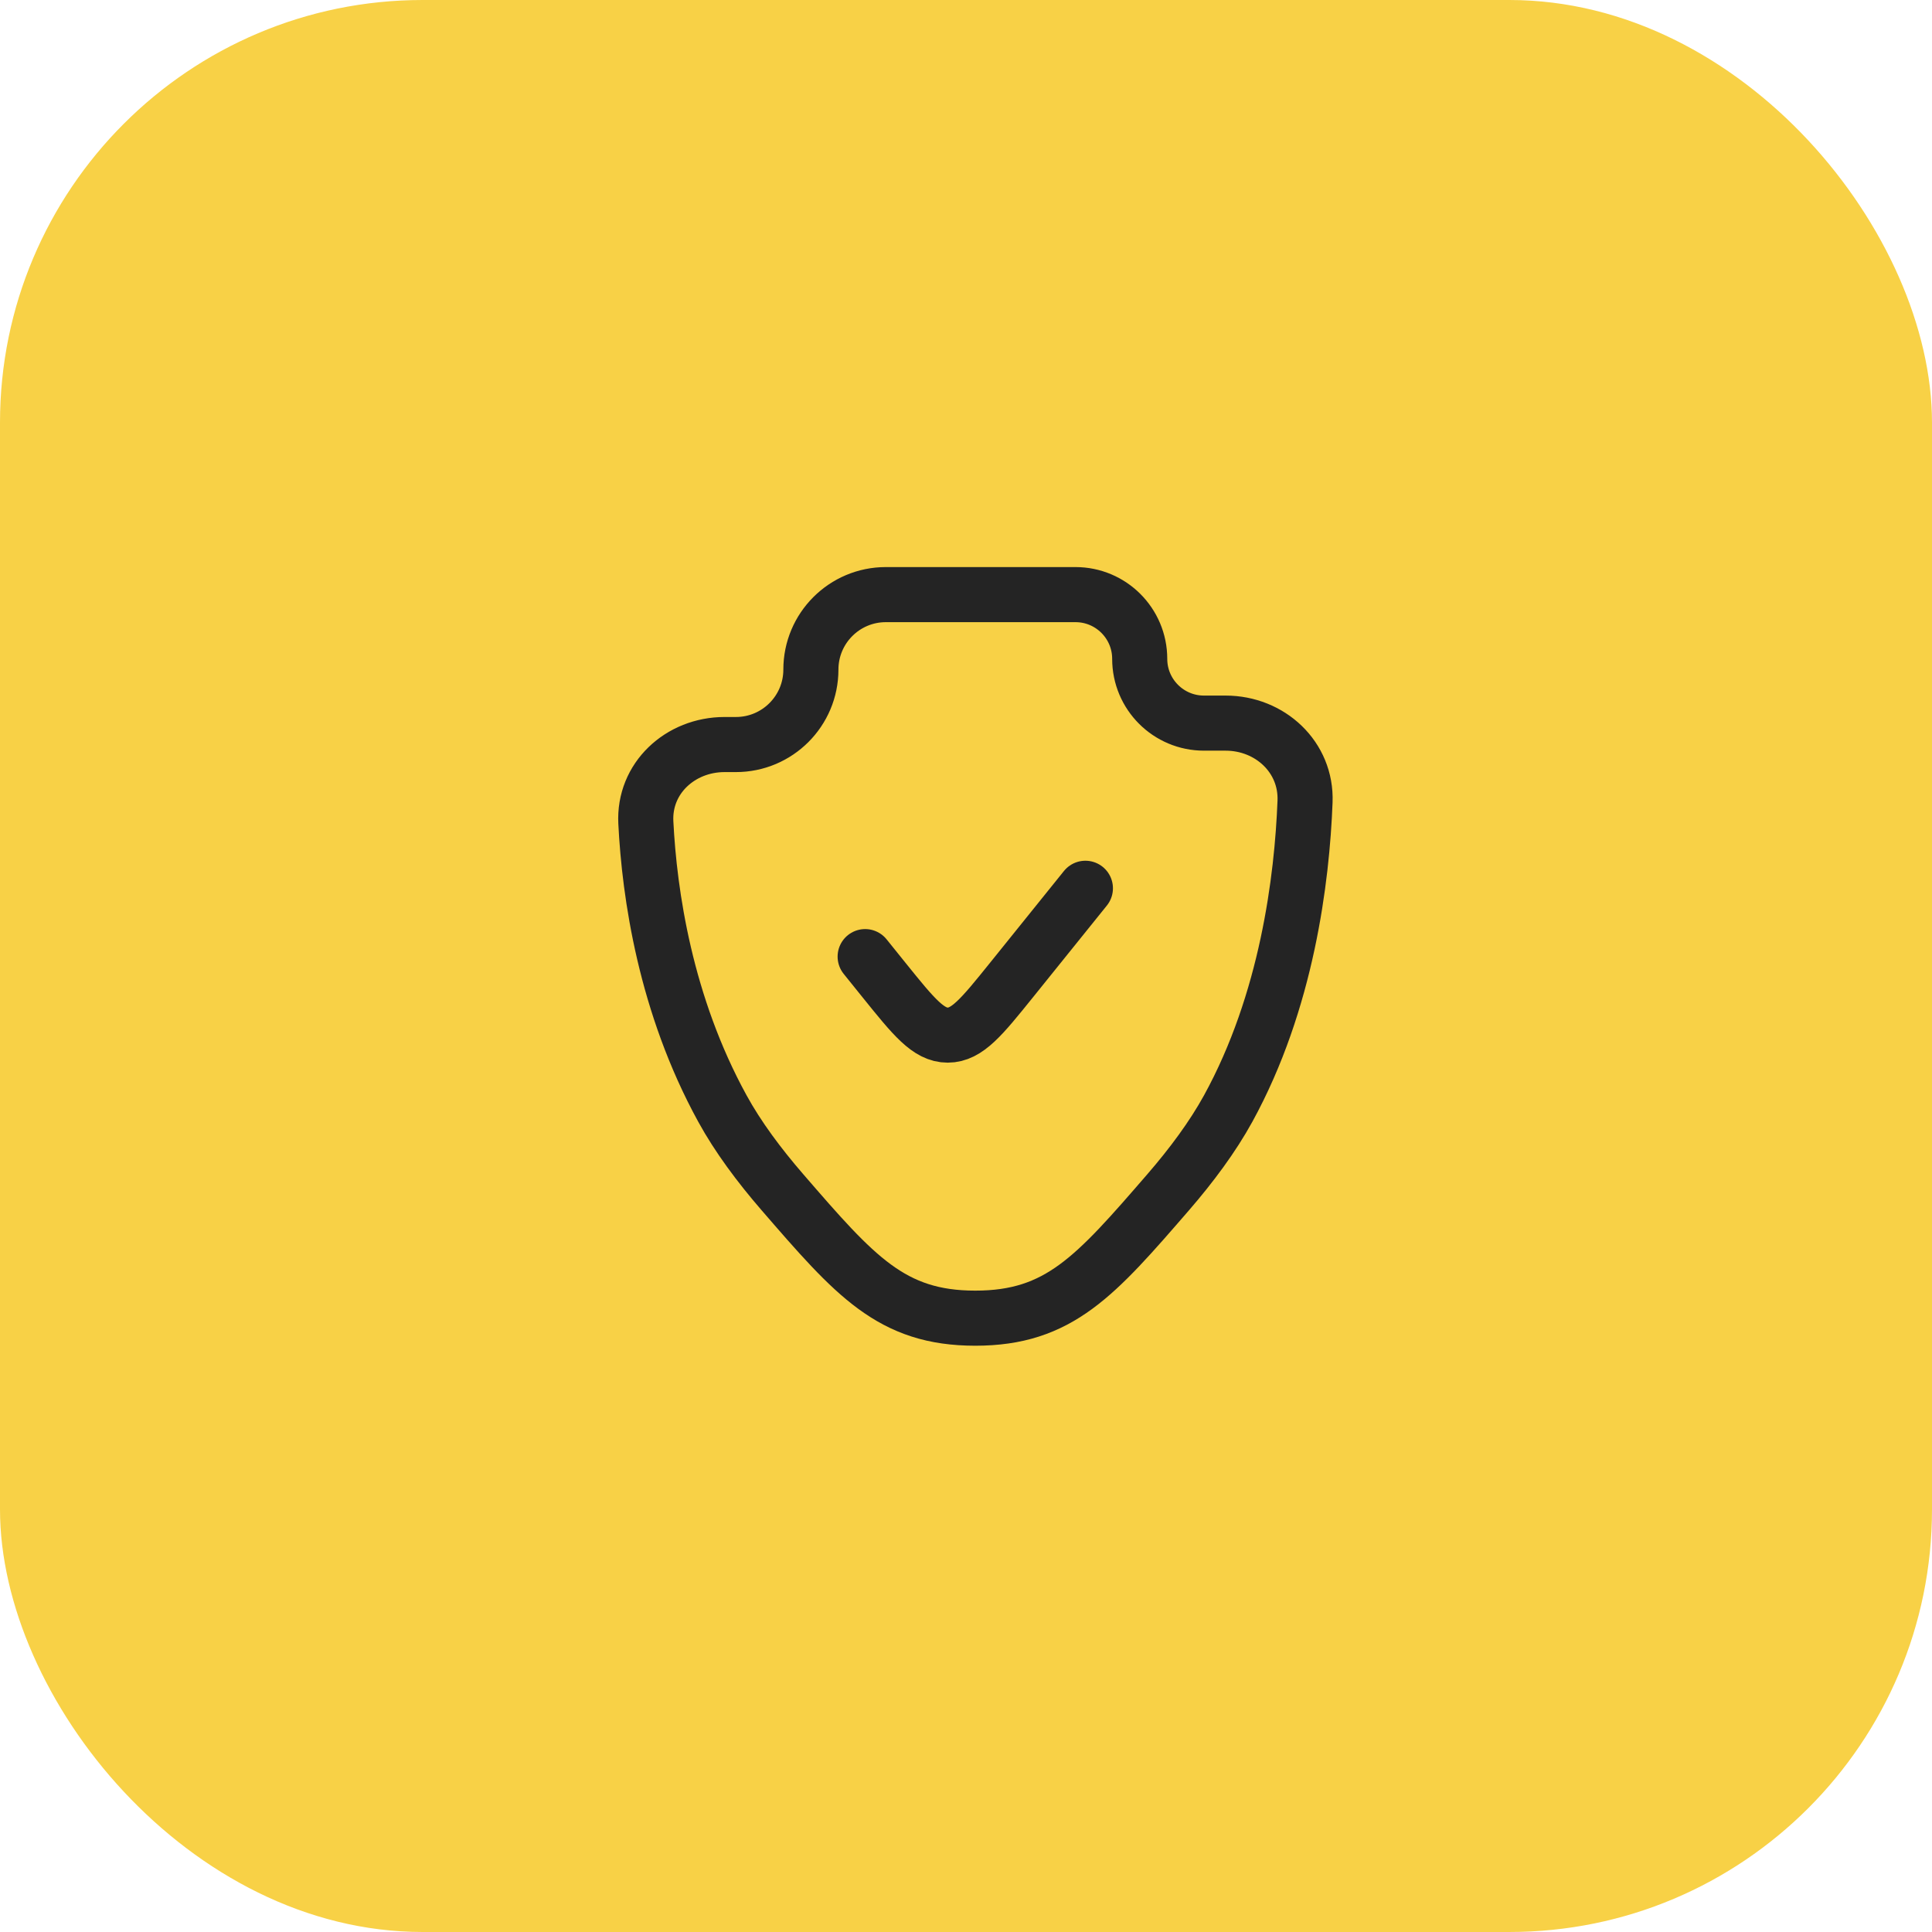 <?xml version="1.0" encoding="UTF-8"?> <svg xmlns="http://www.w3.org/2000/svg" width="35" height="35" viewBox="0 0 35 35" fill="none"><rect width="35" height="35" rx="7.656" fill="#F8D146"></rect><path d="M19.663 16.092L18.319 17.761C17.786 18.422 17.52 18.752 17.169 18.752C16.819 18.752 16.553 18.422 16.02 17.761L15.673 17.33M22.25 20.082C23.315 18.141 23.588 15.926 23.642 14.521C23.673 13.716 23.008 13.1 22.203 13.1H21.811C21.168 13.1 20.647 12.579 20.647 11.936C20.647 11.293 20.126 10.772 19.483 10.772H16.048C15.298 10.772 14.69 11.38 14.69 12.13C14.69 12.88 14.082 13.488 13.332 13.488H13.127C12.323 13.488 11.659 14.099 11.7 14.901C11.765 16.198 12.054 18.199 13.087 20.082C13.368 20.595 13.75 21.108 14.174 21.598C15.49 23.119 16.149 23.88 17.668 23.88C19.188 23.88 19.846 23.119 21.163 21.598C21.587 21.108 21.968 20.595 22.25 20.082Z" stroke="#242424" stroke-width="0.998" stroke-linecap="round"></path></svg> 